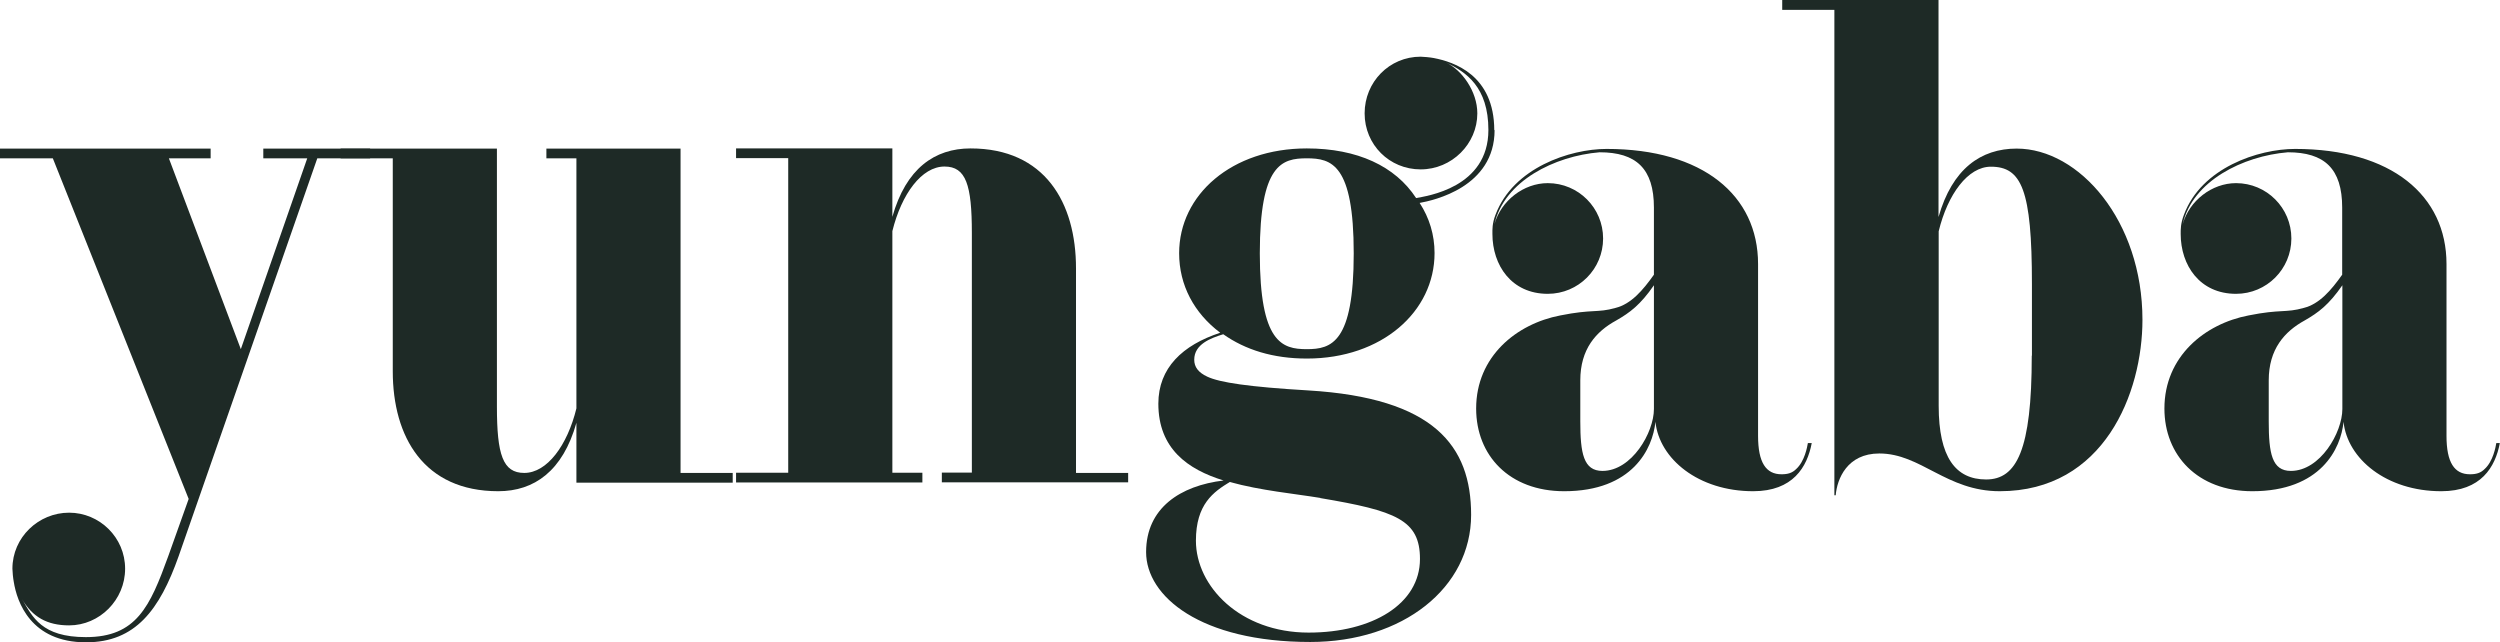 <?xml version="1.0" encoding="UTF-8"?>
<svg id="Layer_2" xmlns="http://www.w3.org/2000/svg" viewBox="0 0 149.07 38.3">
  <defs>
    <style>
      .cls-1 {
        fill: #1e2a26;
      }
    </style>
  </defs>
  <g id="yungaba">
    <g>
      <path class="cls-1" d="M139.67,24.39c0,1.4-1.32,3.69-3.07,3.69-1.13,0-1.32-1.05-1.32-2.95v-2.45c0-1.86.94-2.91,2.14-3.57.82-.47,1.44-.93,2.25-2.1v7.38ZM148.85,26.42c-.04.23-.19,1.09-.7,1.55-.23.23-.49.31-.87.31-.93,0-1.4-.7-1.4-2.29v-10.25c0-4.08-3.28-6.86-9.03-6.86-2.2,0-5.58,1.13-6.62,3.91-.21.54-.2.89-.2,1.16,0,1.86,1.13,3.57,3.3,3.57,1.83,0,3.3-1.48,3.3-3.3s-1.47-3.3-3.3-3.3c-1.44,0-2.79,1.05-3.18,2.45.58-2.58,3.6-4.07,6.27-4.29,2.18,0,3.24.97,3.24,3.3v4c-.66.93-1.36,1.75-2.29,1.98-1.09.31-1.36.06-3.3.45-2.6.5-5.01,2.44-5.01,5.55,0,2.79,1.98,4.93,5.24,4.93,4.08,0,5.29-2.54,5.44-4.14.23,2.21,2.56,4.14,5.83,4.14,2.37,0,3.22-1.44,3.49-2.87h-.22Z"/>
      <path class="cls-1" d="M121.15,21.21c0,5.63-.9,7.38-2.72,7.38s-2.83-1.32-2.83-4.39v-10.41c.54-2.22,1.75-3.85,3.11-3.85,1.83,0,2.45,1.36,2.45,6.99v4.27ZM120.25,8.86c-2.13,0-3.84,1.2-4.66,4.08V0h-9.32v.59h3.11v28.94h.08c.08-.97.68-2.49,2.6-2.49,2.48,0,4,2.25,7.18,2.25,6.22,0,8.51-5.86,8.51-10.22,0-5.9-3.77-10.21-7.5-10.21"/>
      <path class="cls-1" d="M77.92,20.82c-1.48,0-2.8-.39-2.8-5.71s1.32-5.67,2.8-5.67,2.8.35,2.8,5.67-1.32,5.71-2.8,5.71M78.73,29.7c4.51.76,5.94,1.3,5.94,3.63,0,2.68-2.83,4.39-6.64,4.39-4.08,0-6.72-2.76-6.72-5.48,0-2.18,1.05-2.91,2.02-3.5,1.83.51,3.88.7,5.4.95M89.1,7.77c0-3.3-2.41-4.08-3.61-4.31-.19-.04-.66-.08-.78-.08-1.87,0-3.34,1.51-3.34,3.38s1.48,3.34,3.34,3.34,3.38-1.52,3.38-3.34c0-1.32-.93-2.59-1.86-3.03,1.19.56,2.52,1.46,2.52,4.02,0,3.45-3.69,3.94-4.31,4.06-1.24-1.9-3.5-2.96-6.52-2.96-4.47,0-7.61,2.76-7.61,6.25,0,1.9.89,3.57,2.45,4.74-2.25.74-3.69,2.1-3.69,4.23,0,2.68,1.75,3.92,3.89,4.58-2.57.31-4.62,1.63-4.62,4.27s3.24,5.36,9.79,5.36c5.52,0,9.59-3.23,9.59-7.58,0-4.12-2.21-6.97-9.71-7.42-3.54-.21-5.28-.47-6.02-.82-.54-.25-.78-.58-.78-1.01,0-.93.99-1.29,1.73-1.52,1.32.93,2.97,1.45,4.99,1.45,4.47,0,7.61-2.8,7.61-6.29,0-1.09-.31-2.1-.89-2.99.82-.15,4.47-.93,4.47-4.35"/>
      <path class="cls-1" d="M67.27,28.2h-3.11v-12.2c0-3.92-1.86-7.15-6.29-7.15-2.14,0-3.85,1.2-4.66,4.08v-4.08h-9.32v.58h3.11v18.76h-3.11v.58h11.11v-.58h-1.79v-14.41c.55-2.22,1.75-3.85,3.11-3.85,1.28,0,1.63,1.09,1.63,3.96v14.29h-1.79v.58h11.11v-.58Z"/>
      <path class="cls-1" d="M20.31,9.44h3.11v12.7c0,3.92,1.86,7.15,6.29,7.15,2.14,0,3.85-1.2,4.66-4.08v3.57h9.32v-.58h-3.11V8.86h-8v.58h1.79v14.91c-.54,2.21-1.75,3.85-3.11,3.85-1.28,0-1.63-1.09-1.63-3.96v-15.38h-9.32v.58Z"/>
      <path class="cls-1" d="M5.13,38.3c2.95,0,4.39-1.94,5.52-5.13l8.27-23.73h3.15v-.58h-6.37v.58h2.62l-3.96,11.38-4.29-11.38h2.49v-.58H0v.58h3.15l8.1,20.31-1.22,3.42c-1.09,3.01-1.9,4.82-4.91,4.82-2.64,0-3.18-1.2-3.81-2.27.62,1.06,1.49,1.57,2.81,1.57,1.82,0,3.34-1.52,3.34-3.38s-1.52-3.34-3.34-3.34-3.38,1.47-3.38,3.34c0,.16.04.58.08.78.19,1.2,1.01,3.61,4.31,3.61"/>
      <path class="cls-1" d="M98.62,24.39c0,1.4-1.32,3.69-3.07,3.69-1.13,0-1.32-1.05-1.32-2.95v-2.45c0-1.86.93-2.91,2.14-3.57.82-.47,1.44-.93,2.25-2.1v7.38ZM107.8,26.42c-.04.23-.19,1.09-.7,1.55-.23.23-.49.31-.87.31-.93,0-1.4-.7-1.4-2.29v-10.25c0-4.08-3.28-6.86-9.03-6.86-2.2,0-5.57,1.13-6.62,3.91-.21.54-.19.89-.19,1.16,0,1.86,1.13,3.57,3.3,3.57,1.83,0,3.3-1.48,3.3-3.3s-1.47-3.3-3.3-3.3c-1.44,0-2.79,1.05-3.18,2.45.58-2.58,3.6-4.07,6.27-4.29,2.18,0,3.24.97,3.24,3.3v4c-.66.93-1.36,1.75-2.29,1.98-1.09.31-1.36.06-3.3.45-2.6.5-5.01,2.44-5.01,5.55,0,2.8,1.98,4.93,5.25,4.93,4.08,0,5.28-2.54,5.44-4.14.23,2.21,2.56,4.14,5.83,4.14,2.37,0,3.22-1.44,3.49-2.87h-.22Z"/>
    </g>
  </g>
</svg>